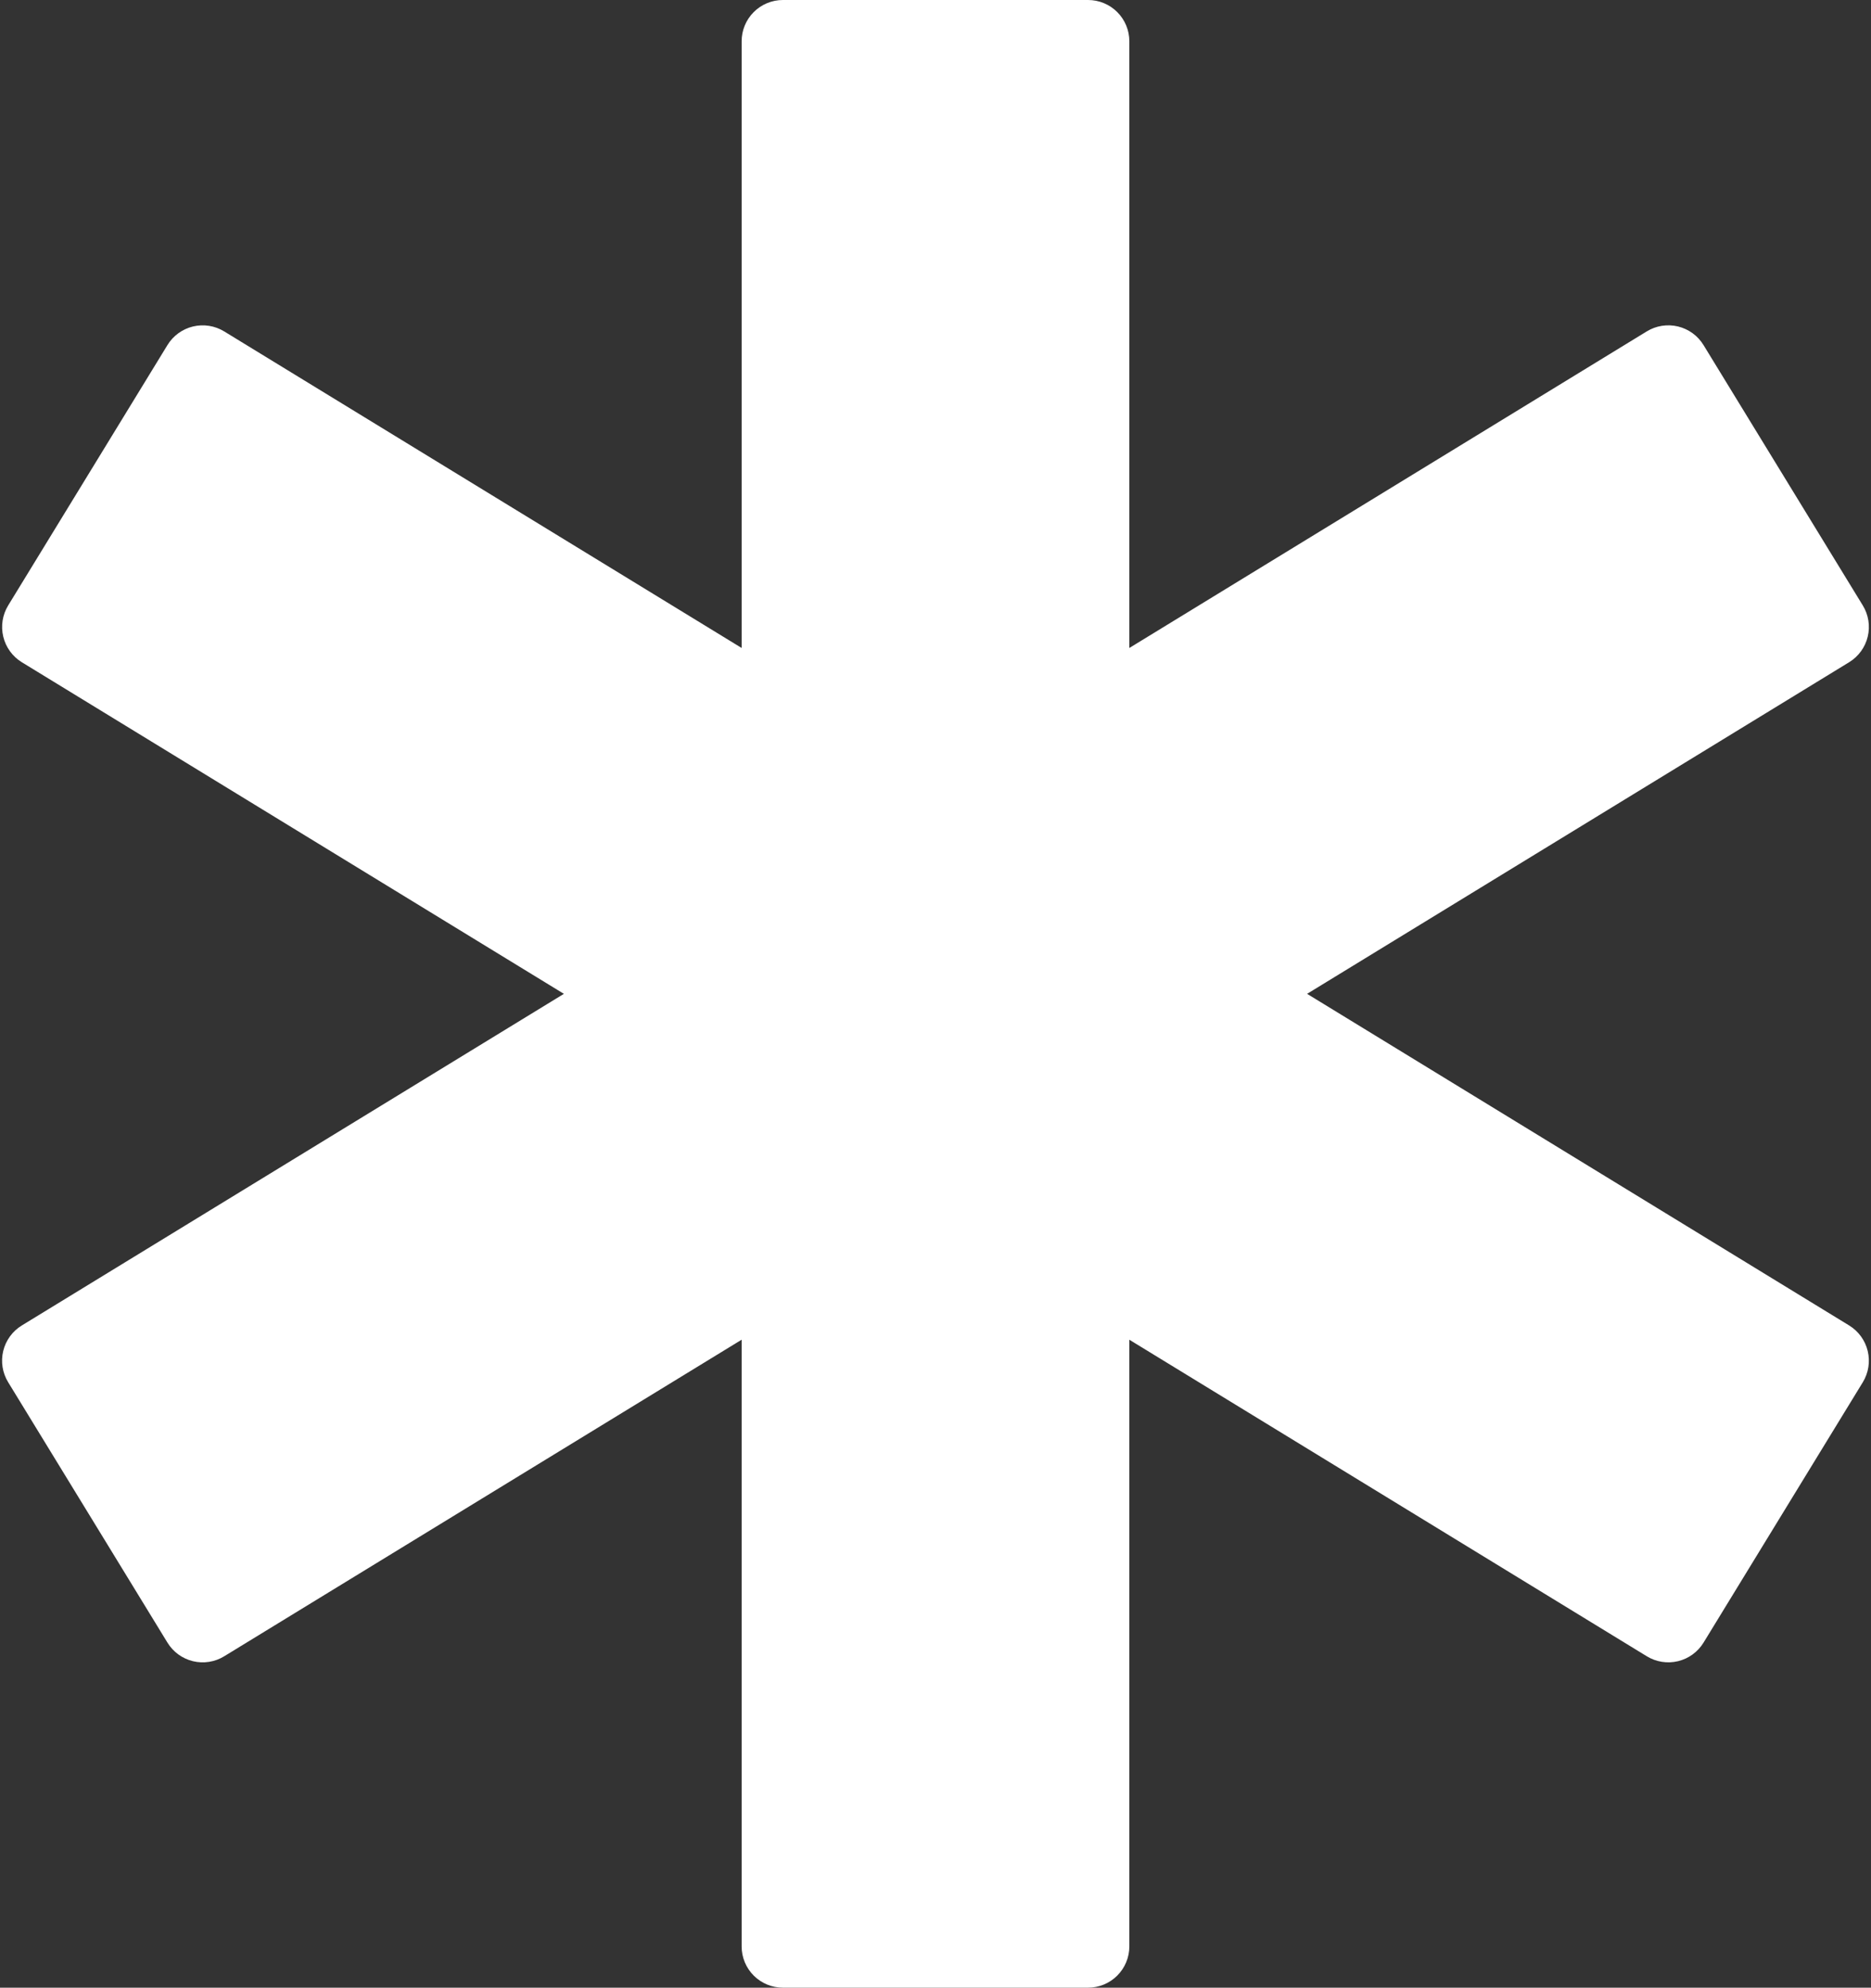 <svg width="482" height="512" viewBox="0 0 482 512" fill="none" xmlns="http://www.w3.org/2000/svg">
<rect x="0" y="0" width="482" height="512" fill="#333333" stroke="none"/>
<path d="M476.376 341.42L336.728 255.997L476.371 170.575C477.562 169.846 478.597 168.89 479.419 167.761C480.24 166.632 480.831 165.353 481.157 163.996C481.484 162.638 481.54 161.23 481.323 159.851C481.105 158.472 480.618 157.15 479.889 155.959L438.855 88.883C438.127 87.692 437.171 86.655 436.042 85.834C434.914 85.012 433.634 84.421 432.277 84.093C430.92 83.766 429.511 83.71 428.132 83.927C426.753 84.144 425.43 84.631 424.239 85.359L290.937 166.907V10.629C290.937 7.81 289.817 5.107 287.823 3.113C285.83 1.12 283.126 0 280.307 0L201.687 0C198.868 0 196.165 1.12 194.171 3.113C192.178 5.107 191.058 7.81 191.058 10.629V166.907L57.75 85.364C56.559 84.636 55.236 84.149 53.857 83.932C52.478 83.715 51.07 83.772 49.712 84.099C48.355 84.426 47.076 85.017 45.947 85.839C44.818 86.661 43.863 87.697 43.135 88.888L2.1 155.965C0.634 158.371 0.181 161.26 0.841 163.999C1.5 166.738 3.218 169.105 5.618 170.58L145.267 255.997L5.618 341.42C4.426 342.148 3.39 343.103 2.568 344.232C1.746 345.361 1.155 346.641 0.828 347.998C0.501 349.356 0.445 350.764 0.663 352.144C0.882 353.523 1.37 354.845 2.1 356.035L43.135 423.107C43.862 424.298 44.818 425.335 45.946 426.157C47.075 426.979 48.354 427.571 49.711 427.899C51.068 428.227 52.477 428.284 53.856 428.067C55.236 427.85 56.559 427.364 57.75 426.636L191.058 345.087V501.365C191.058 504.184 192.178 506.888 194.171 508.881C196.165 510.875 198.868 511.995 201.687 511.995H280.307C283.126 511.995 285.83 510.875 287.823 508.881C289.817 506.888 290.937 504.184 290.937 501.365V345.093L424.245 426.63C426.65 428.101 429.54 428.556 432.281 427.896C435.021 427.236 437.388 425.516 438.86 423.112L479.895 356.035C481.361 353.629 481.814 350.74 481.154 348.001C480.495 345.262 478.777 342.895 476.376 341.42Z" fill="white"/>
</svg>
